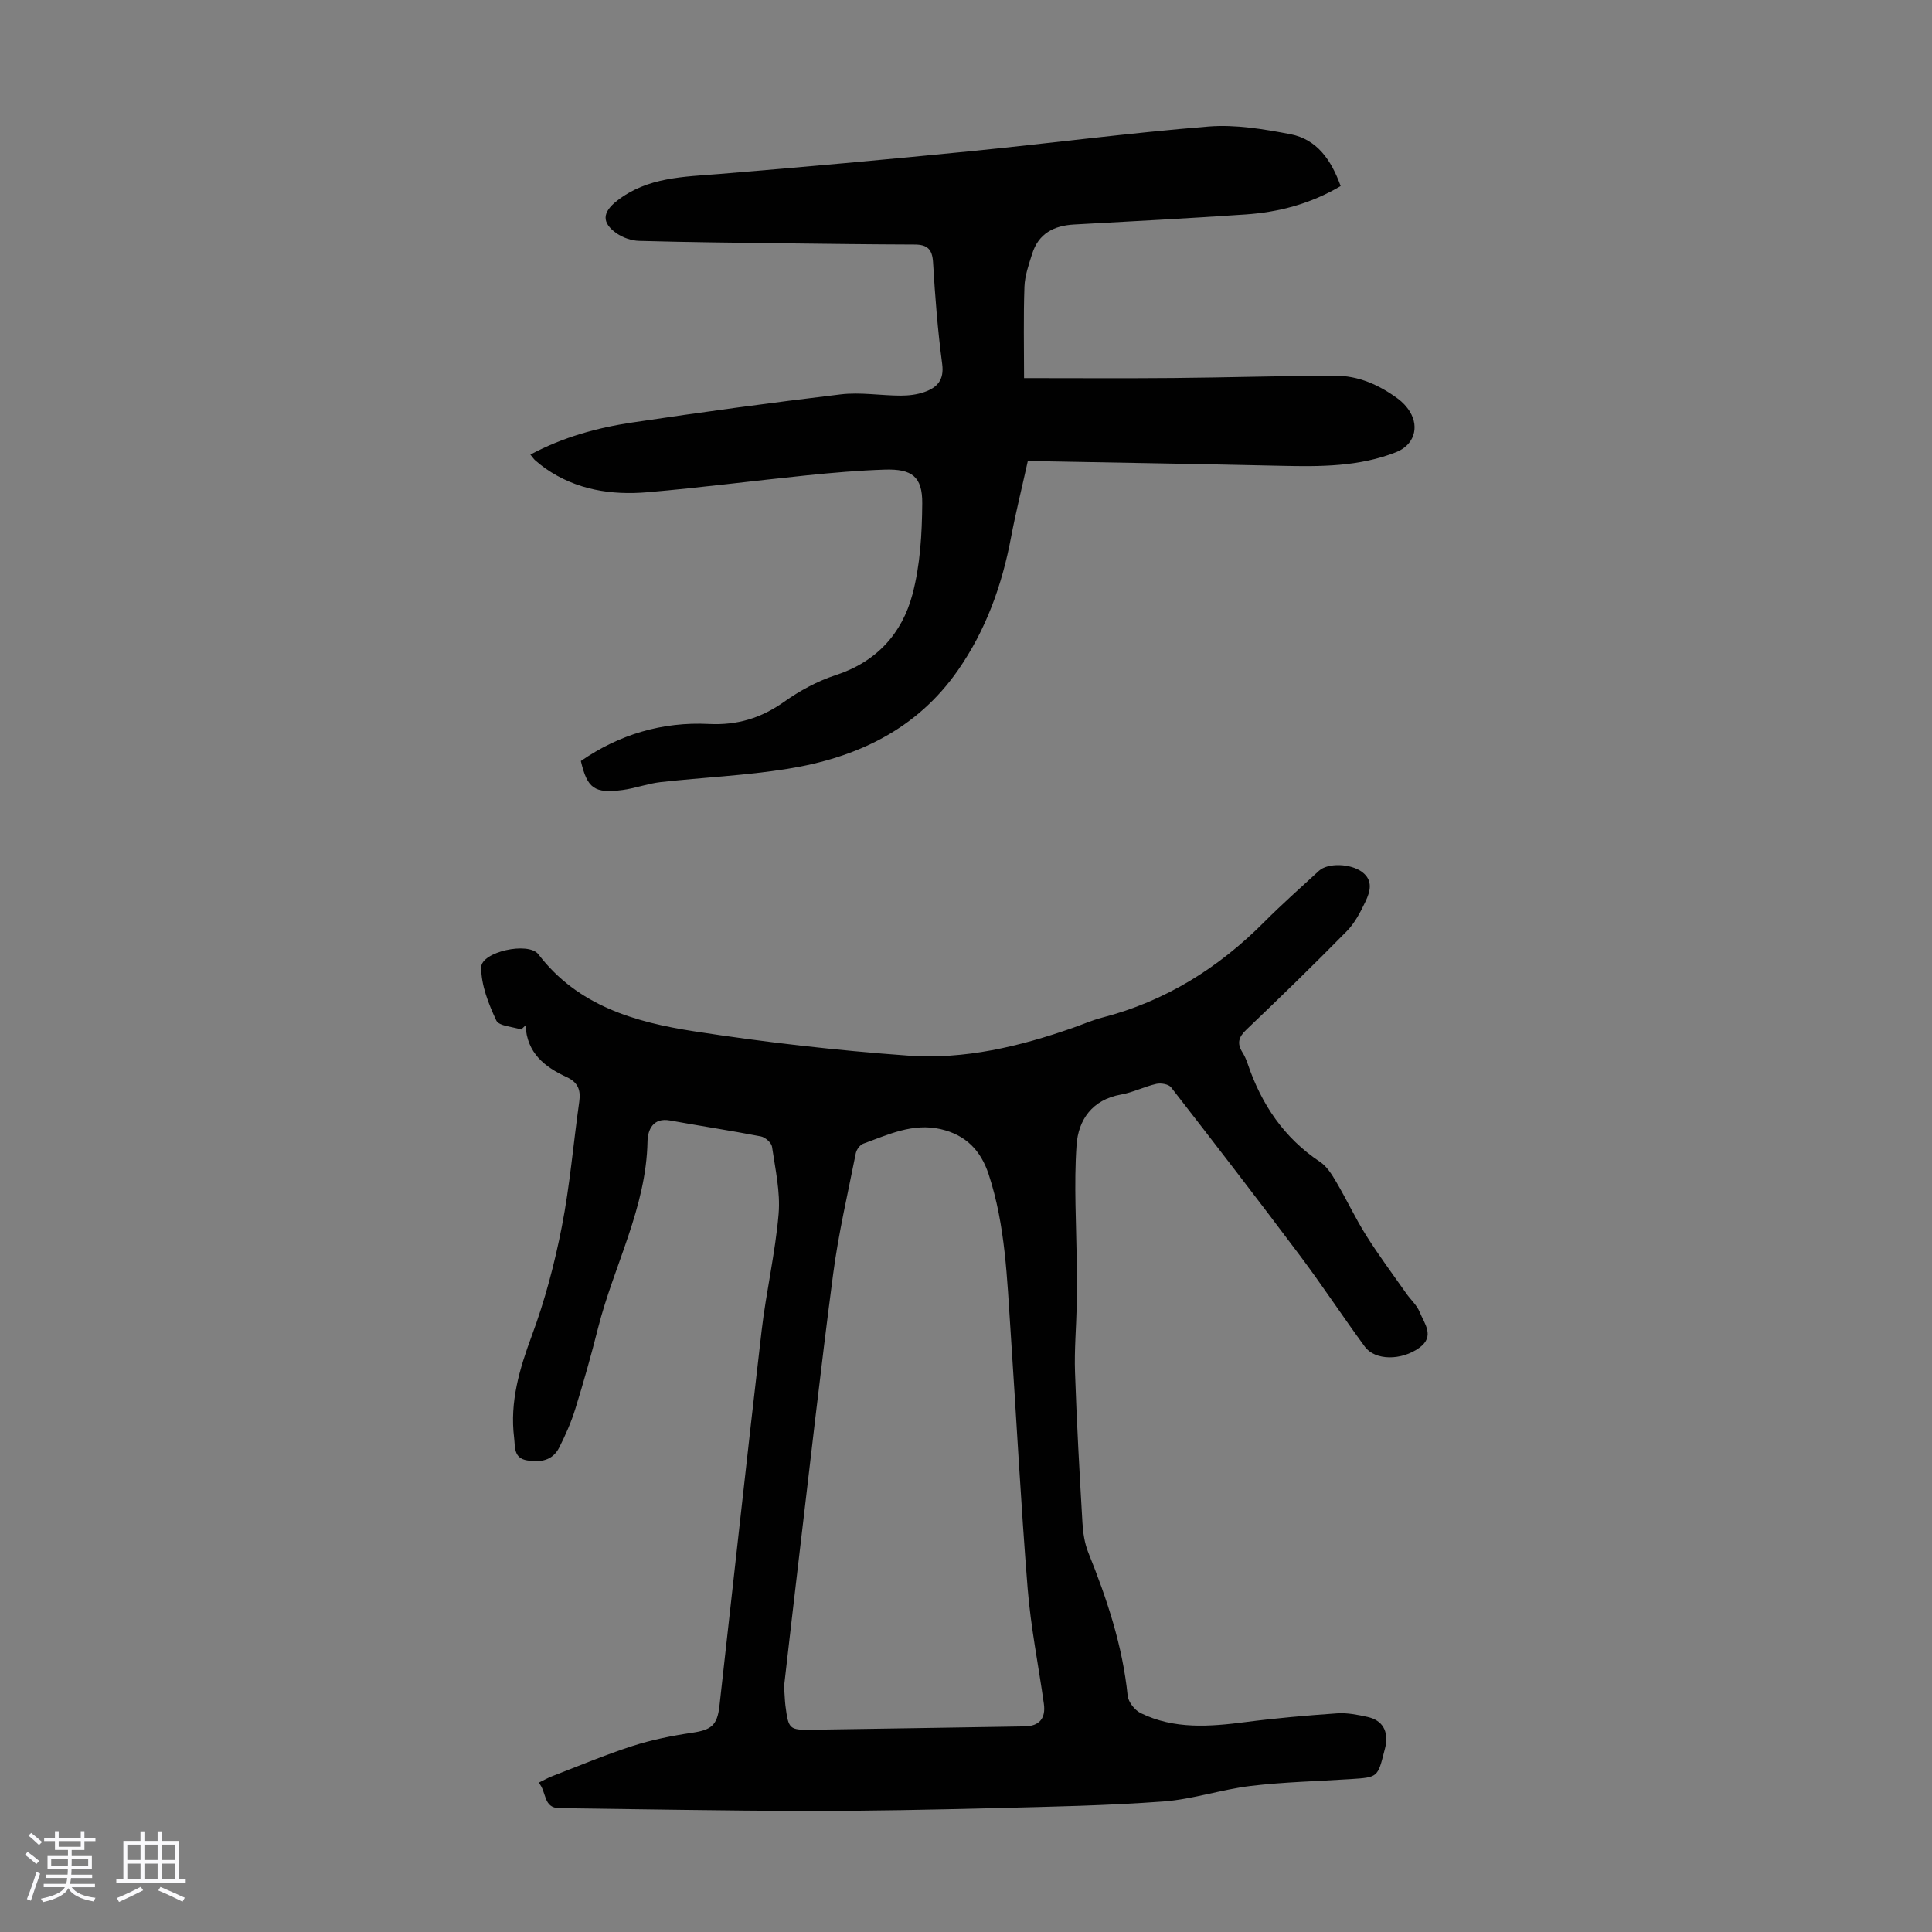 <svg enable-background="new 0 0 400 400" viewBox="0 0 400 400" xmlns="http://www.w3.org/2000/svg"><rect x="0" y="0" width="400" height="400" fill="#808080" stroke="none"/><path d="m5.17 384 .55-.58c.85.61 1.65 1.24 2.4 1.87l-.59.64c-.83-.73-1.62-1.38-2.36-1.93m1.22 9.53-.82-.34c.71-1.76 1.37-3.64 1.98-5.63.24.13.5.25.76.36-.6 1.67-1.24 3.54-1.92 5.61m-.5-13.5.57-.54c.56.44 1.31 1.06 2.26 1.87l-.64.64c-.68-.66-1.41-1.32-2.19-1.97m3.25.46h2.24v-1.36h.77v1.36h4.57v-1.36h.76v1.36h2.28v.69h-2.28v1.84h-2.64v1.26h4.18v2.64h-4.21c0 .45-.02.86-.05 1.21h4.32v.69h-4.38c-.04.34-.1.75-.19 1.22h5.15v.69h-4.82c.87 1.19 2.51 1.92 4.93 2.19-.17.31-.3.57-.37.76-2.77-.49-4.52-1.41-5.26-2.76-.56 1.26-2.3 2.23-5.24 2.9-.12-.24-.26-.48-.43-.72 2.73-.55 4.38-1.34 4.96-2.38h-4.38v-.69h4.65c.1-.38.17-.79.21-1.22h-4.32v-.69h4.4c.03-.34.05-.75.05-1.21h-4.2v-2.64h4.23v-1.26h-2.69v-1.84h-2.24zm1.46 4.46v1.29h3.45c.01-.4.02-.57.01-.53v-.32-.45h-3.46zm1.55-2.59h4.57v-1.19h-4.57zm6.11 2.59h-3.42v.77c-.01.19-.01.37-.02.53h3.44z" fill="#fafafc"/><path d="m32.63 379.16h.82v1.98h3.54v7.89h1.46v.78h-14.37v-.78h1.46v-7.89h3.54v-1.98h.82v1.98h2.73zm-3.49 11.48.5.73c-1.61.82-3.28 1.63-5 2.41-.13-.27-.28-.55-.44-.82 1.75-.72 3.4-1.49 4.94-2.32m-2.78-5.55h2.73v-3.18h-2.73zm0 3.95h2.73v-3.2h-2.73zm3.54-3.95h2.73v-3.18h-2.73zm0 3.95h2.73v-3.2h-2.73zm7.89 4.68c-1.84-.92-3.51-1.7-5.02-2.32l.45-.73c1.89.8 3.57 1.55 5.04 2.23zm-1.62-11.81h-2.73v3.18h2.73zm-2.73 7.13h2.73v-3.2h-2.73z" fill="#fafafc"/><g fill="#010101"><path d="m107.91 213.15c-1.78-.59-4.61-.7-5.16-1.87-1.61-3.44-3.14-7.31-3.13-11 .01-3.21 9.79-5.39 11.85-2.7 8.16 10.67 20.01 14.05 32.24 15.94 14.67 2.27 29.47 3.96 44.28 5.03 11.7.85 23.11-1.88 34.17-5.76 2-.7 3.96-1.57 6.01-2.1 13.12-3.39 24.13-10.29 33.62-19.84 3.63-3.65 7.49-7.06 11.28-10.55 1.83-1.69 6.6-1.54 8.97.26 2.31 1.76 1.63 4.06.68 6.07-1.03 2.18-2.21 4.46-3.87 6.15-6.82 6.94-13.8 13.72-20.84 20.44-1.57 1.5-1.93 2.79-.81 4.6.47.75.84 1.59 1.12 2.43 2.84 8.37 7.5 15.33 14.99 20.31 1.4.93 2.43 2.59 3.32 4.1 2.16 3.66 3.96 7.53 6.22 11.12 2.6 4.13 5.53 8.06 8.34 12.06.9 1.28 2.17 2.39 2.73 3.79.97 2.4 3.24 5.03-.07 7.42-3.69 2.67-9.15 2.67-11.28-.24-4.56-6.21-8.79-12.67-13.41-18.83-8.78-11.71-17.72-23.3-26.7-34.86-.51-.66-2.1-.93-3.04-.72-2.5.57-4.86 1.78-7.36 2.22-5.95 1.06-8.81 5.26-9.17 10.45-.57 8.2-.03 16.47.03 24.71.02 2.77.06 5.54.01 8.31-.1 4.68-.52 9.37-.36 14.03.35 10.4.93 20.79 1.54 31.18.12 2.07.45 4.25 1.22 6.16 3.85 9.57 7.09 19.26 8.14 29.61.13 1.31 1.47 3.01 2.7 3.61 6.94 3.4 14.29 2.81 21.69 1.86 6.31-.82 12.65-1.37 19-1.81 2.08-.14 4.24.29 6.3.75 3.07.69 4.32 2.9 3.7 6.04-.06.33-.16.65-.24.98-1.38 5.48-1.38 5.48-6.92 5.84-6.92.45-13.87.6-20.75 1.42-6.08.73-12.02 2.77-18.1 3.22-11.57.85-23.18 1.08-34.78 1.37-12.97.32-25.95.6-38.92.58-17.11-.03-34.23-.36-51.34-.57-3.41-.04-2.58-3.38-4.29-5.27 1.1-.53 1.93-1.01 2.81-1.35 5.53-2.13 10.99-4.43 16.62-6.25 3.98-1.28 8.14-2.12 12.28-2.73 3.99-.59 5.26-1.49 5.72-5.53 2.91-25.89 5.72-51.8 8.73-77.68.94-8.1 2.83-16.09 3.52-24.2.39-4.58-.69-9.31-1.36-13.93-.12-.83-1.4-1.96-2.31-2.14-6.25-1.21-12.55-2.16-18.82-3.3-3.56-.65-4.6 2.02-4.65 4.3-.25 13.76-6.97 25.75-10.24 38.67-1.42 5.62-2.99 11.21-4.71 16.75-.85 2.75-2.04 5.44-3.34 8.01-1.36 2.69-3.87 3.11-6.63 2.65-2.83-.47-2.47-2.76-2.7-4.69-.92-7.44 1.11-14.25 3.68-21.18 2.7-7.28 4.71-14.9 6.2-22.53 1.67-8.54 2.39-17.27 3.61-25.9.34-2.41-.29-3.99-2.61-5.06-4.51-2.08-8.24-4.95-8.51-10.72-.3.29-.6.58-.9.87zm54.42 135.99c.14 1.96.16 2.97.28 3.96.64 4.99.79 5.1 5.69 5.02 14.62-.23 29.23-.44 43.85-.69 3.03-.05 4.4-1.66 3.97-4.69-1.12-7.97-2.72-15.89-3.36-23.9-1.42-17.72-2.34-35.49-3.53-53.23-.74-10.92-1.06-21.88-4.53-32.45-1.66-5.06-4.8-8.19-9.92-9.38-5.78-1.34-10.88 1.13-16.06 3.01-.68.25-1.39 1.23-1.54 1.99-1.65 8.33-3.59 16.62-4.69 25.03-2.61 19.84-4.82 39.73-7.18 59.6-1.06 8.9-2.06 17.78-2.98 25.73z"/><path d="m277.57 38.52c-6.28 3.71-12.85 5.41-19.7 5.88-11.82.81-23.66 1.43-35.49 2.08-4.19.23-7.36 1.87-8.68 6.06-.7 2.23-1.52 4.53-1.6 6.82-.22 6.23-.08 12.47-.08 18.92 10.52 0 20.68.07 30.84-.02 11.18-.1 22.37-.45 33.55-.48 4.83-.01 9.15 1.92 13.01 4.77.97.71 1.86 1.66 2.48 2.68 2.04 3.35.77 6.96-2.85 8.39-7.68 3.03-15.72 3-23.8 2.82-17.42-.39-34.84-.67-52.45-1-1.29 5.84-2.53 10.81-3.48 15.83-1.86 9.9-5.21 19.2-10.98 27.49-8.55 12.3-21.03 18.13-35.29 20.42-8.69 1.4-17.54 1.77-26.3 2.75-2.65.3-5.22 1.28-7.86 1.63-5.82.77-7.3-.33-8.63-6 7.96-5.52 16.89-8.15 26.51-7.67 5.9.29 10.82-1.22 15.59-4.6 3.23-2.29 6.88-4.27 10.64-5.5 8.46-2.75 13.75-8.61 15.91-16.72 1.61-6.05 1.98-12.55 2.03-18.86.05-5.53-2.14-7.17-7.79-6.98-5.36.17-10.72.64-16.06 1.18-11.02 1.12-22 2.56-33.03 3.5-7.47.64-14.74-.47-21.13-4.92-.73-.51-1.42-1.08-2.1-1.66-.32-.27-.55-.64-1.02-1.21 6.73-3.61 13.81-5.56 21.07-6.64 14.37-2.15 28.78-4.11 43.21-5.83 4.06-.48 8.25.25 12.38.26 1.65 0 3.39-.2 4.93-.75 2.61-.92 4.11-2.46 3.67-5.79-.93-6.98-1.48-14.02-1.89-21.05-.16-2.74-1.2-3.68-3.8-3.69-8.95-.03-17.9-.14-26.85-.25-10.07-.13-20.13-.23-30.2-.51-1.58-.04-3.35-.65-4.65-1.55-3.16-2.21-2.98-4.36.04-6.73 6.33-4.96 13.86-4.97 21.34-5.58 17.27-1.42 34.52-2.98 51.76-4.69 16.47-1.63 32.89-3.8 49.39-5.13 5.58-.45 11.39.53 16.96 1.59 5.53 1.08 8.47 5.38 10.4 10.74z"/></g></svg>